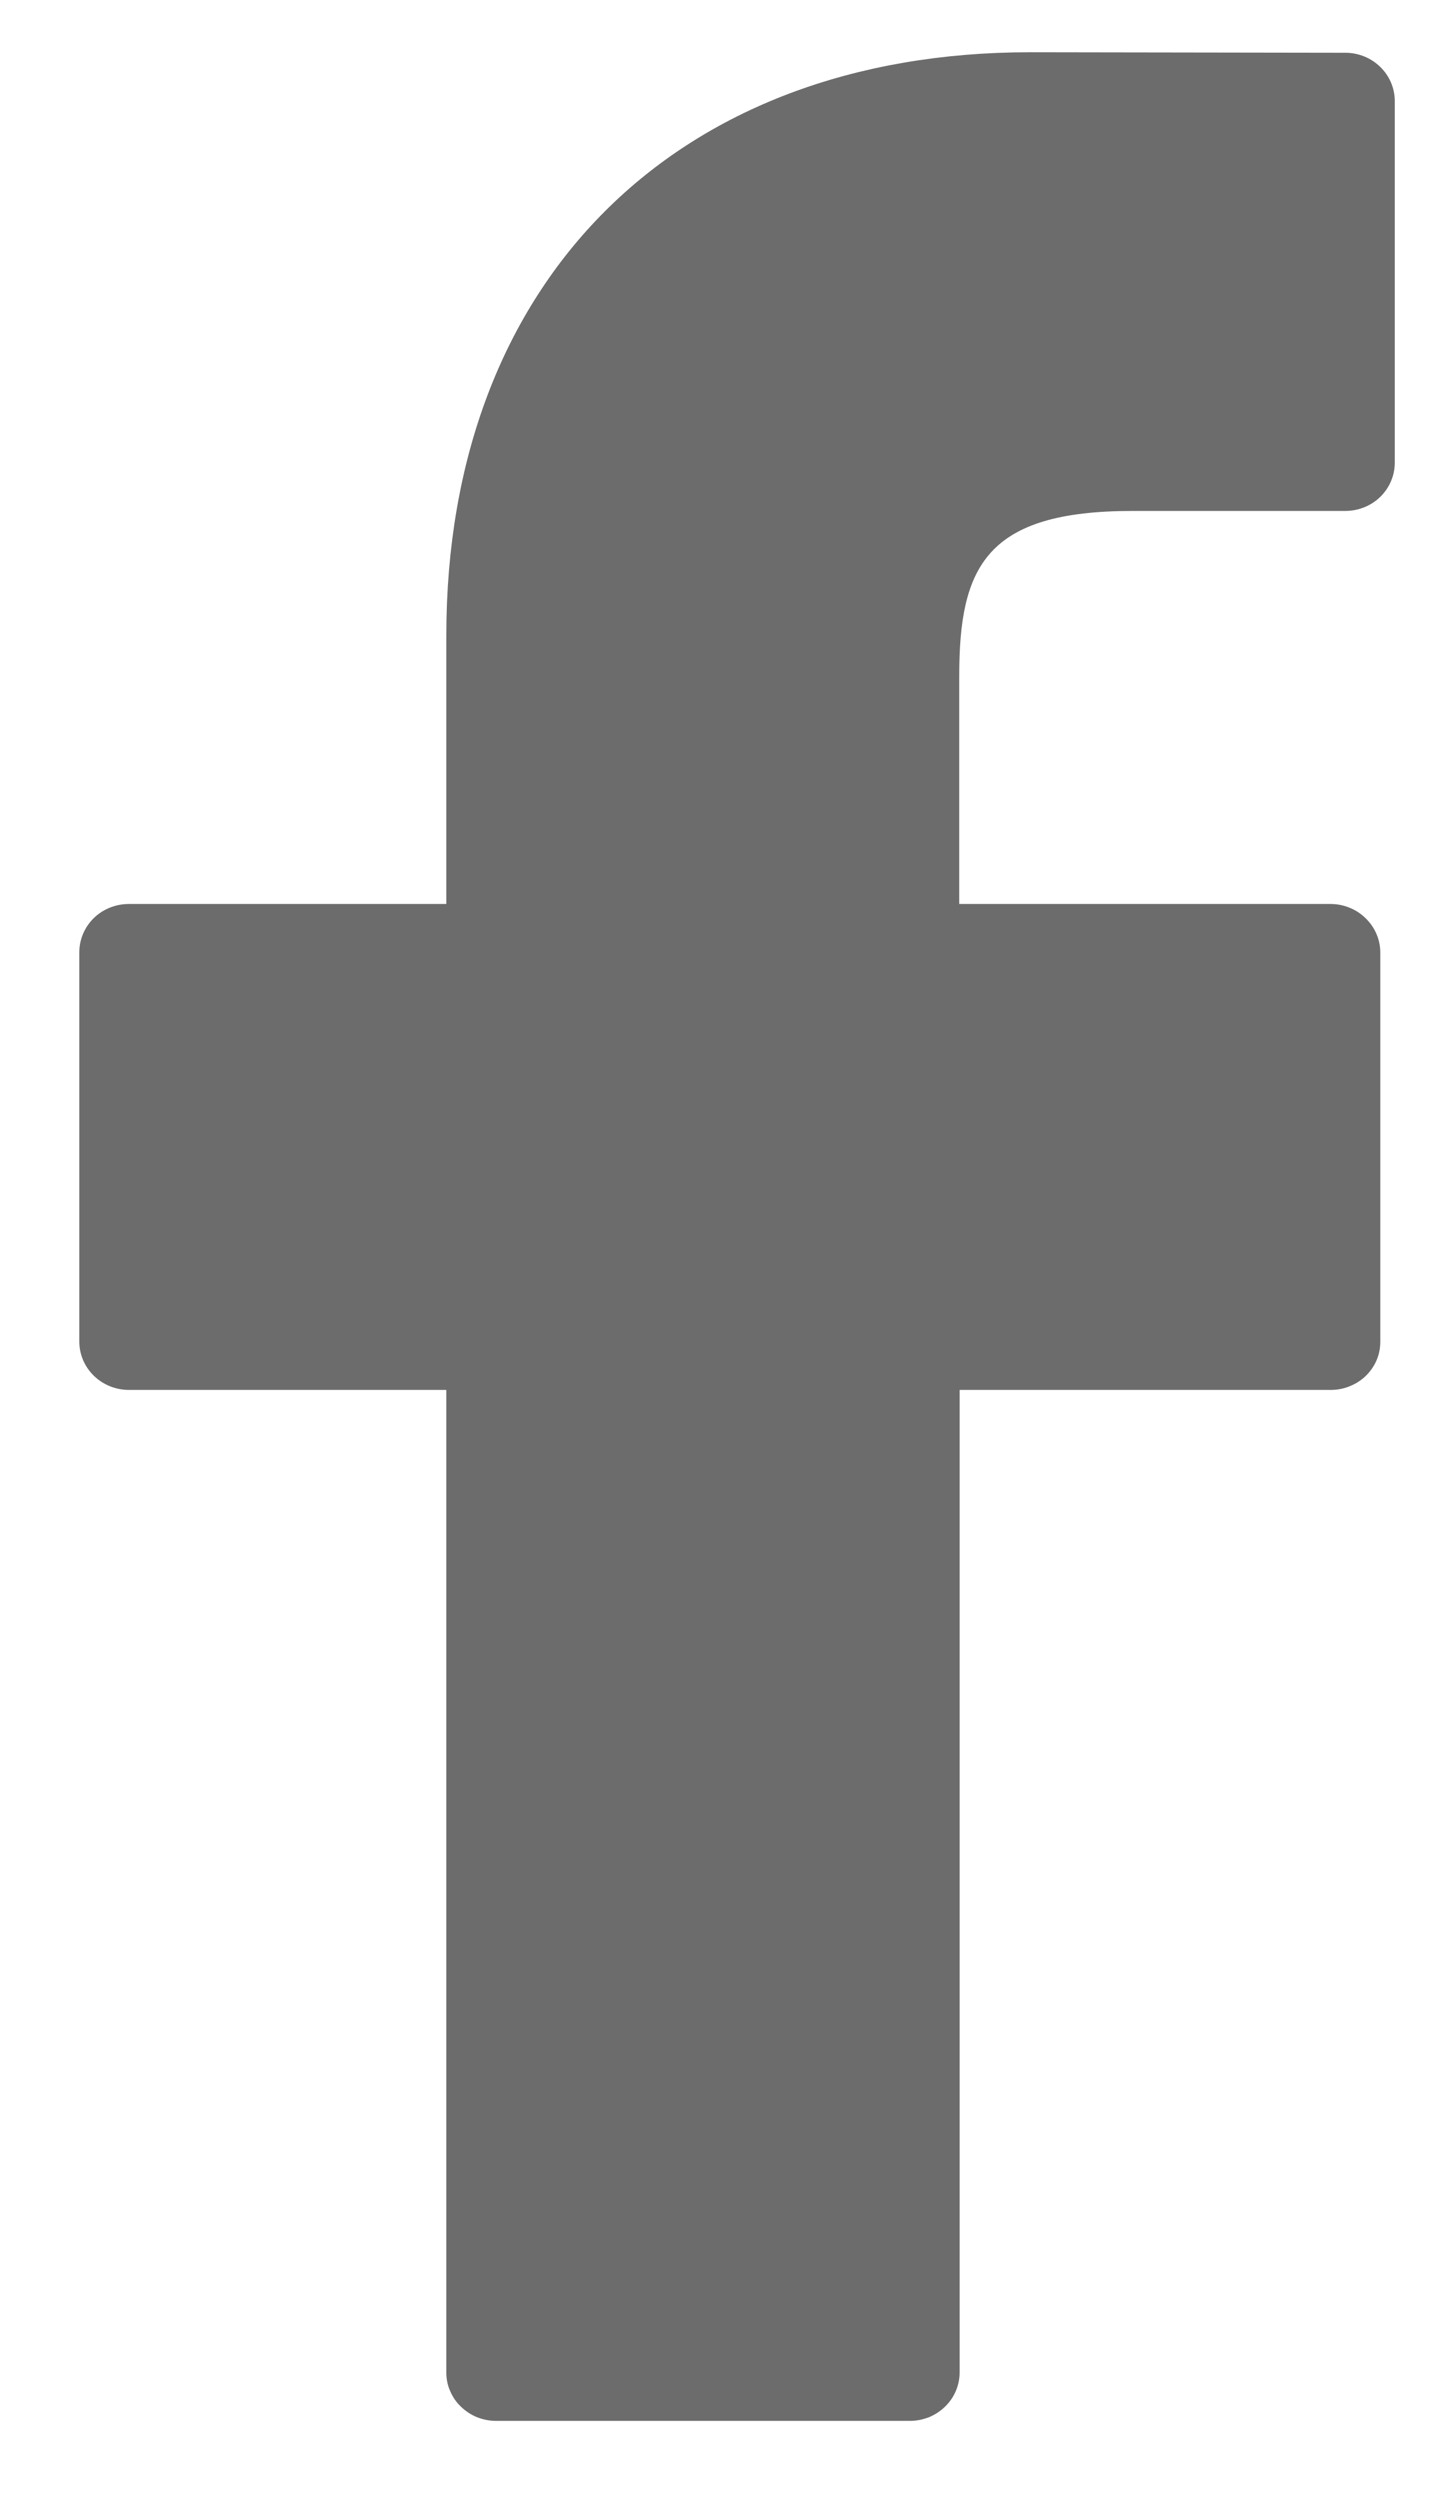 <svg width="11" height="19" viewBox="0 0 11 19" fill="none" xmlns="http://www.w3.org/2000/svg">
<path d="M10.231 0.401L7.831 0.397C5.135 0.397 3.393 2.137 3.393 4.827V6.87H0.98C0.88 6.87 0.784 6.908 0.713 6.977C0.643 7.046 0.603 7.139 0.603 7.236V10.196C0.603 10.294 0.643 10.387 0.714 10.456C0.784 10.524 0.88 10.563 0.98 10.563H3.393V18.031C3.393 18.079 3.402 18.127 3.422 18.171C3.441 18.216 3.468 18.256 3.504 18.29C3.539 18.324 3.58 18.351 3.626 18.37C3.672 18.388 3.721 18.398 3.771 18.398H6.917C6.967 18.398 7.016 18.388 7.062 18.37C7.108 18.351 7.149 18.324 7.184 18.29C7.219 18.256 7.247 18.216 7.266 18.171C7.285 18.127 7.295 18.079 7.295 18.031V10.563H10.116C10.165 10.563 10.215 10.554 10.26 10.535C10.306 10.517 10.348 10.49 10.383 10.456C10.418 10.422 10.446 10.381 10.465 10.337C10.484 10.292 10.493 10.245 10.493 10.196V7.236C10.492 7.139 10.452 7.046 10.38 6.977C10.345 6.943 10.304 6.916 10.258 6.898C10.212 6.879 10.163 6.87 10.114 6.87H7.292V5.138C7.292 4.306 7.496 3.883 8.61 3.883H10.226C10.326 3.883 10.422 3.845 10.493 3.776C10.563 3.707 10.603 3.614 10.603 3.517V0.768C10.603 0.671 10.564 0.578 10.493 0.509C10.423 0.44 10.327 0.401 10.227 0.401H10.231Z" fill="#6C6C6C"/>
</svg>

